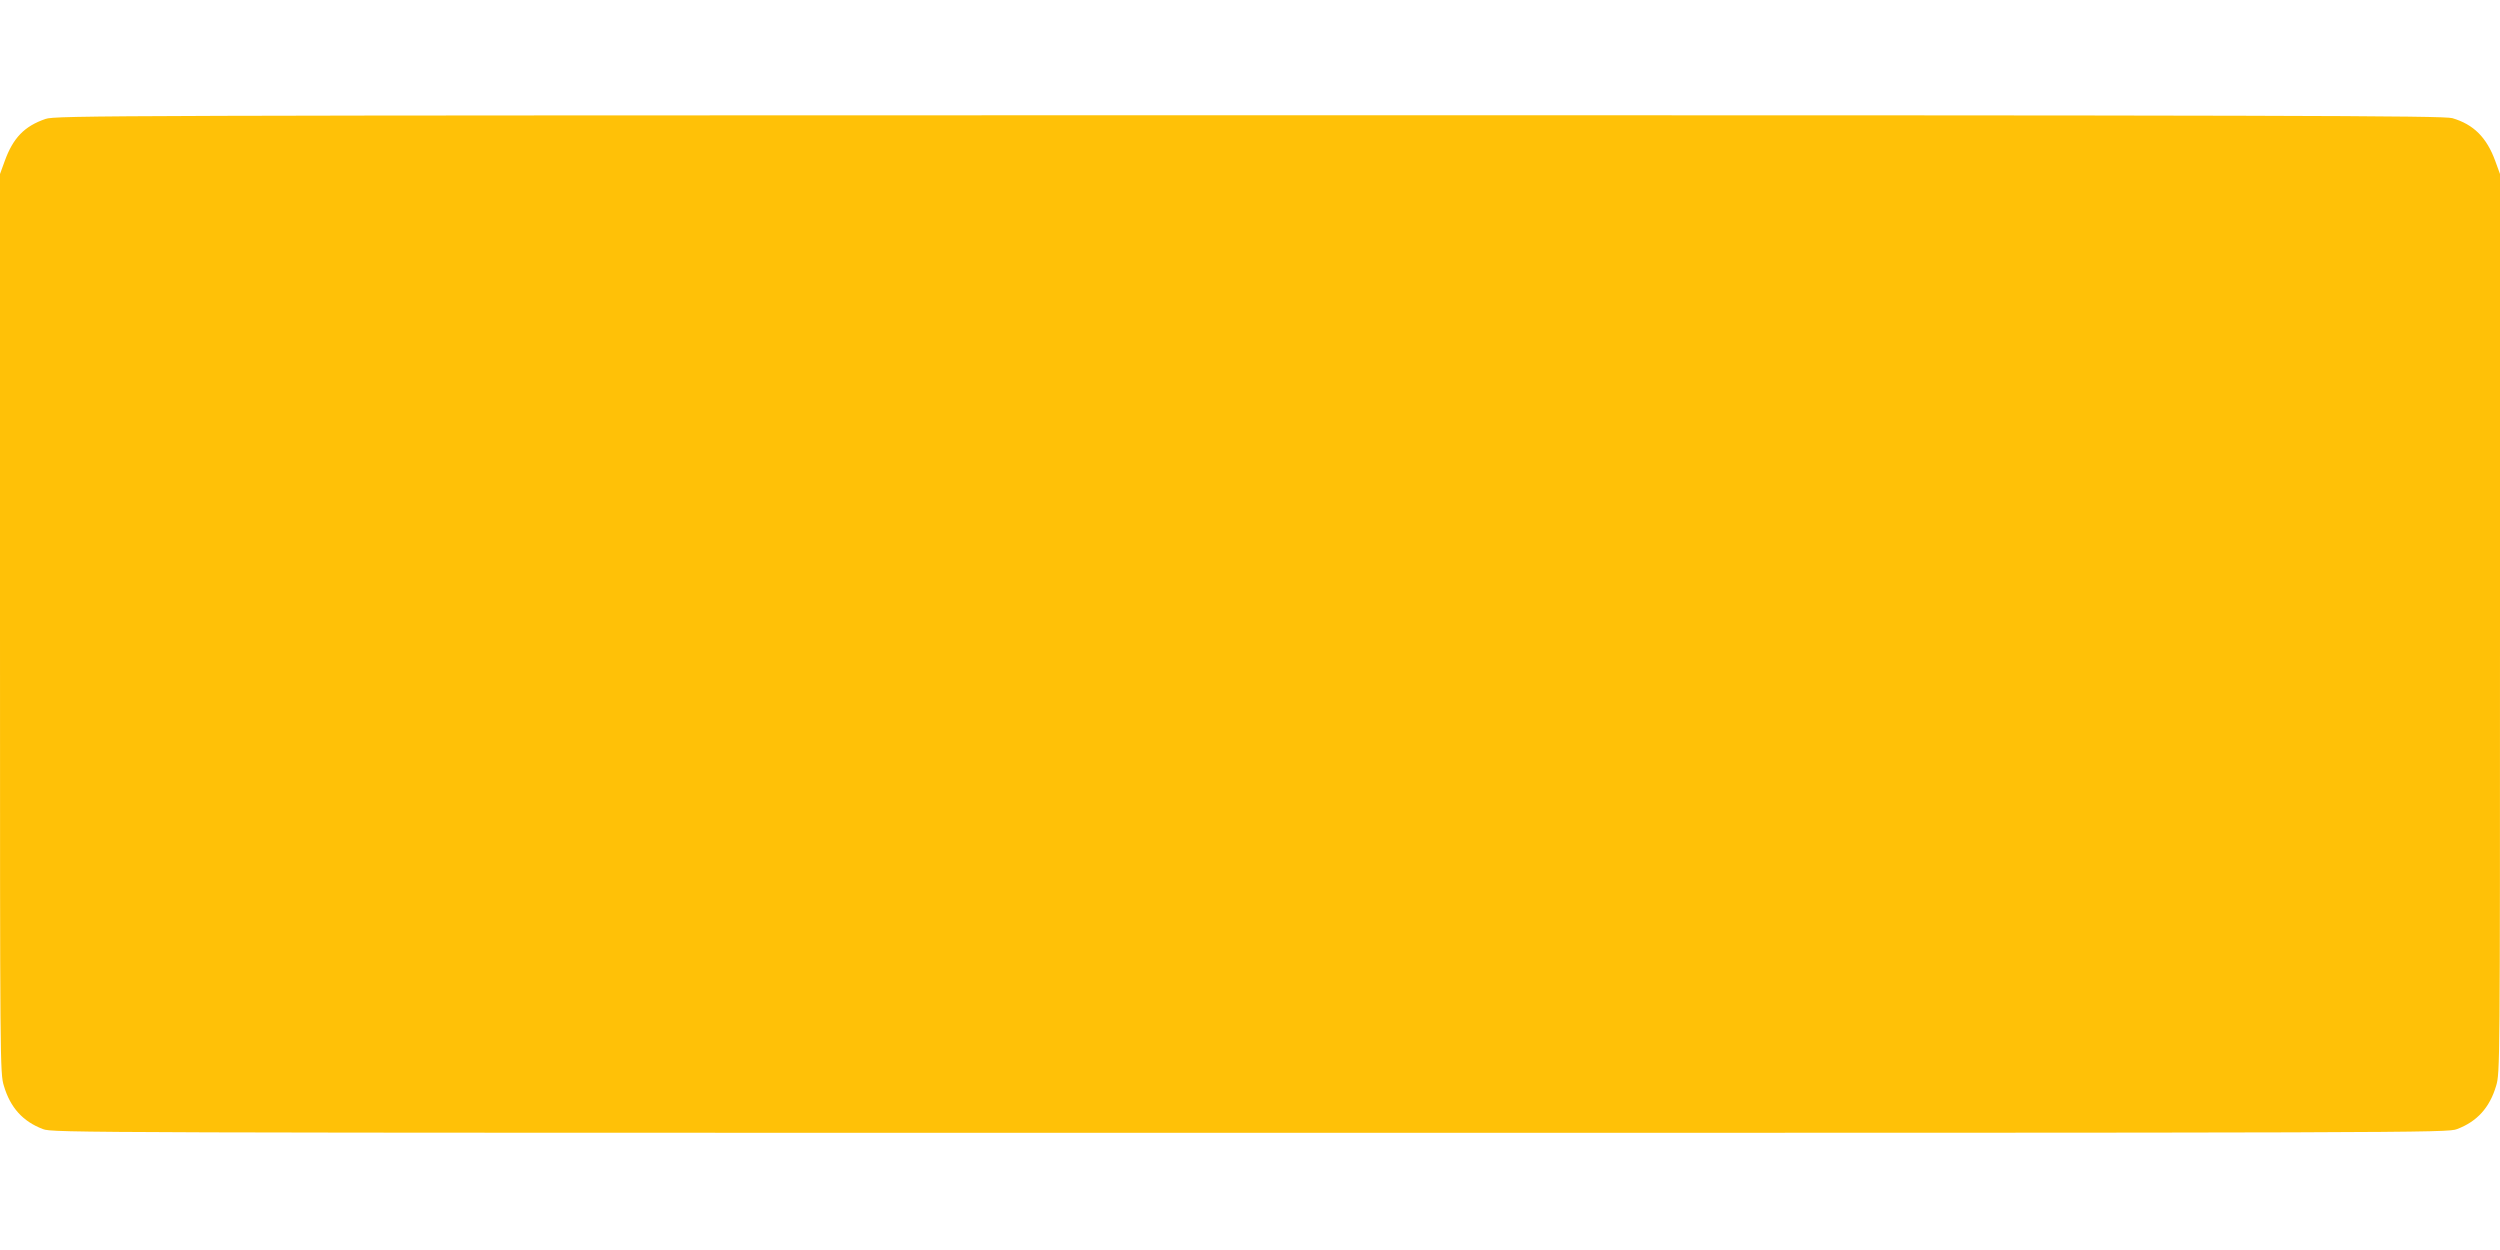 <?xml version="1.0" standalone="no"?>
<!DOCTYPE svg PUBLIC "-//W3C//DTD SVG 20010904//EN"
 "http://www.w3.org/TR/2001/REC-SVG-20010904/DTD/svg10.dtd">
<svg version="1.0" xmlns="http://www.w3.org/2000/svg"
 width="1280pt" height="640pt" viewBox="0 0 1280 640"
 preserveAspectRatio="xMidYMid meet">
<g transform="translate(0,640) scale(0.1,-0.1)"
fill="#ffc107" stroke="none">
<path d="M233 5791 c-108 -37 -166 -97 -209 -216 l-24 -66 0 -2301 c0 -2270 0
-2302 20 -2368 33 -111 97 -182 200 -221 49 -19 153 -19 6180 -19 6027 0 6131
0 6180 19 103 39 167 110 200 221 20 66 20 98 20 2368 l0 2301 -24 66 c-44
121 -111 188 -220 220 -44 13 -798 15 -6160 15 -5854 -1 -6113 -1 -6163 -19z"/>
</g>
</svg>
